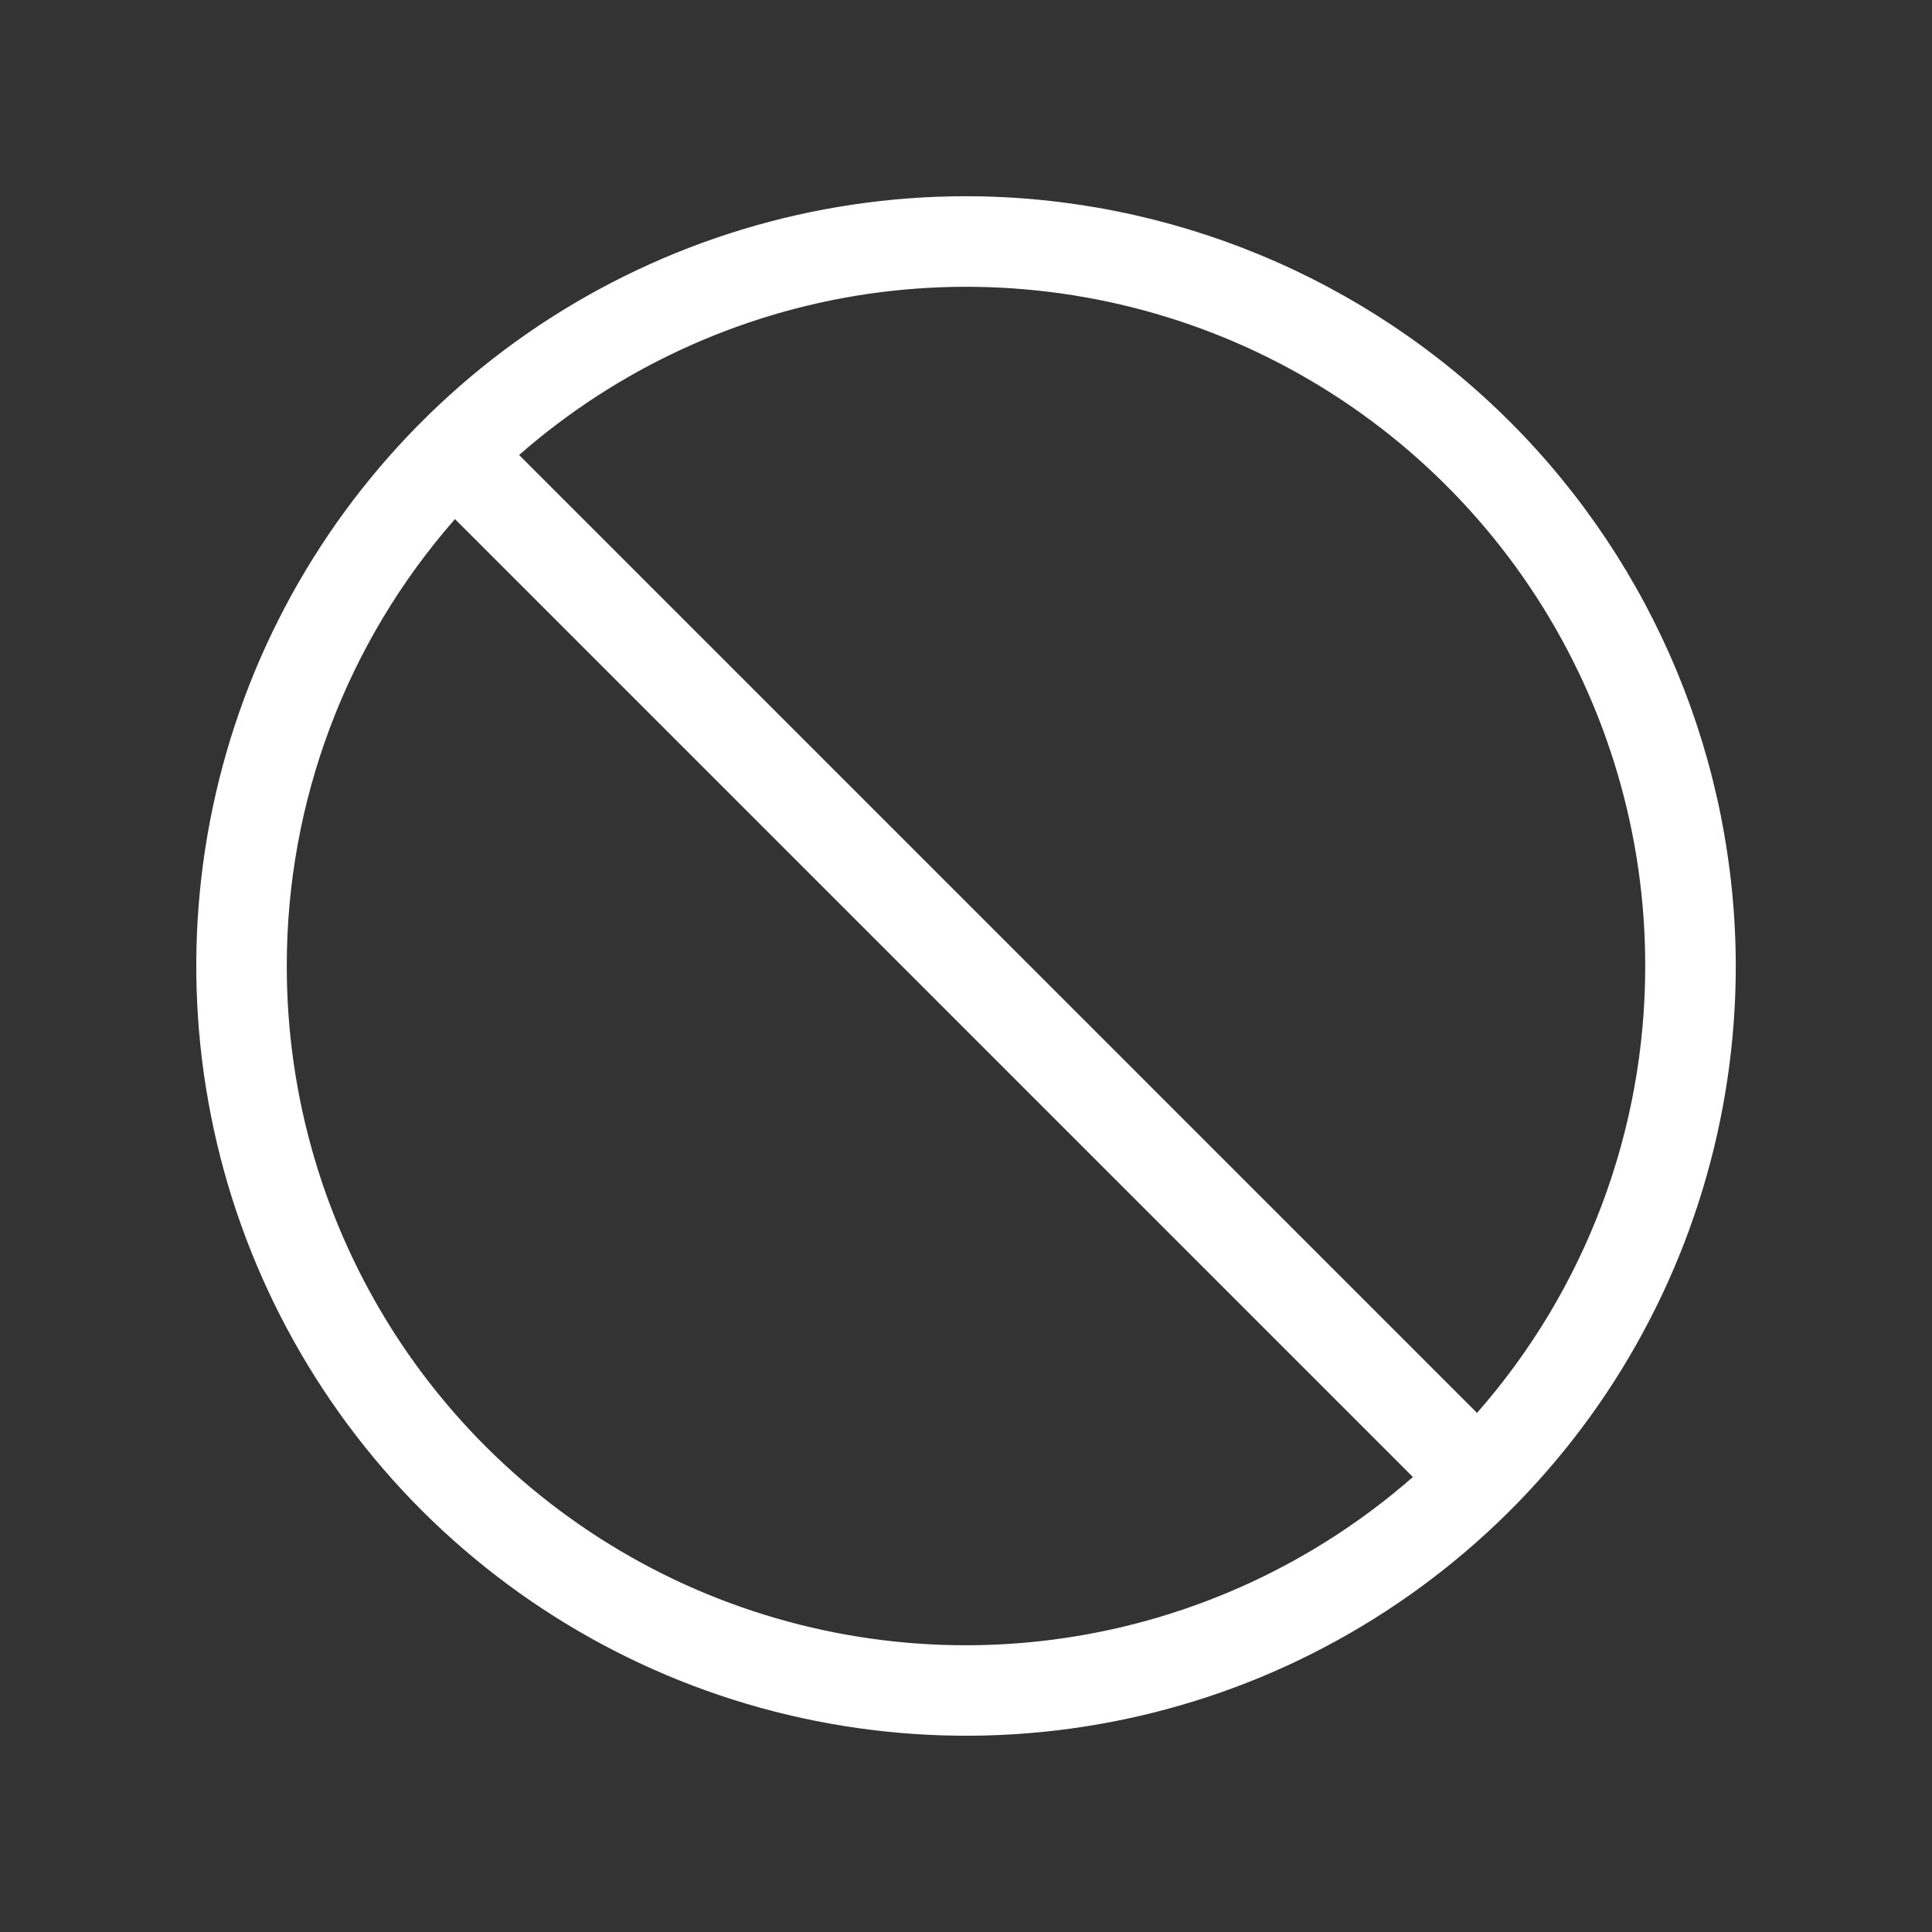 <svg width="16" height="16" viewBox="0 0 16 16" fill="none" xmlns="http://www.w3.org/2000/svg">
<rect x="0" y="0" width="16" height="16" fill="#333333" stroke="none"/>
<path d="M8 1.625C6.739 1.625 5.507 1.999 4.458 2.699C3.41 3.4 2.593 4.396 2.11 5.56C1.628 6.725 1.502 8.007 1.748 9.244C1.993 10.48 2.601 11.616 3.492 12.508C4.384 13.399 5.52 14.007 6.756 14.252C7.993 14.498 9.275 14.372 10.44 13.89C11.604 13.407 12.6 12.59 13.301 11.542C14.001 10.493 14.375 9.261 14.375 8C14.373 6.31 13.701 4.689 12.506 3.494C11.31 2.299 9.69 1.627 8 1.625ZM13.625 8C13.626 9.362 13.131 10.678 12.232 11.701L4.299 3.768C5.112 3.056 6.112 2.593 7.181 2.435C8.25 2.278 9.342 2.431 10.326 2.877C11.31 3.324 12.145 4.045 12.73 4.953C13.315 5.862 13.626 6.919 13.625 8ZM2.375 8C2.374 6.638 2.869 5.322 3.768 4.299L11.701 12.232C10.888 12.944 9.888 13.407 8.819 13.565C7.75 13.723 6.658 13.569 5.674 13.123C4.69 12.676 3.855 11.955 3.27 11.047C2.685 10.138 2.374 9.081 2.375 8Z" fill="white"/>
</svg>
